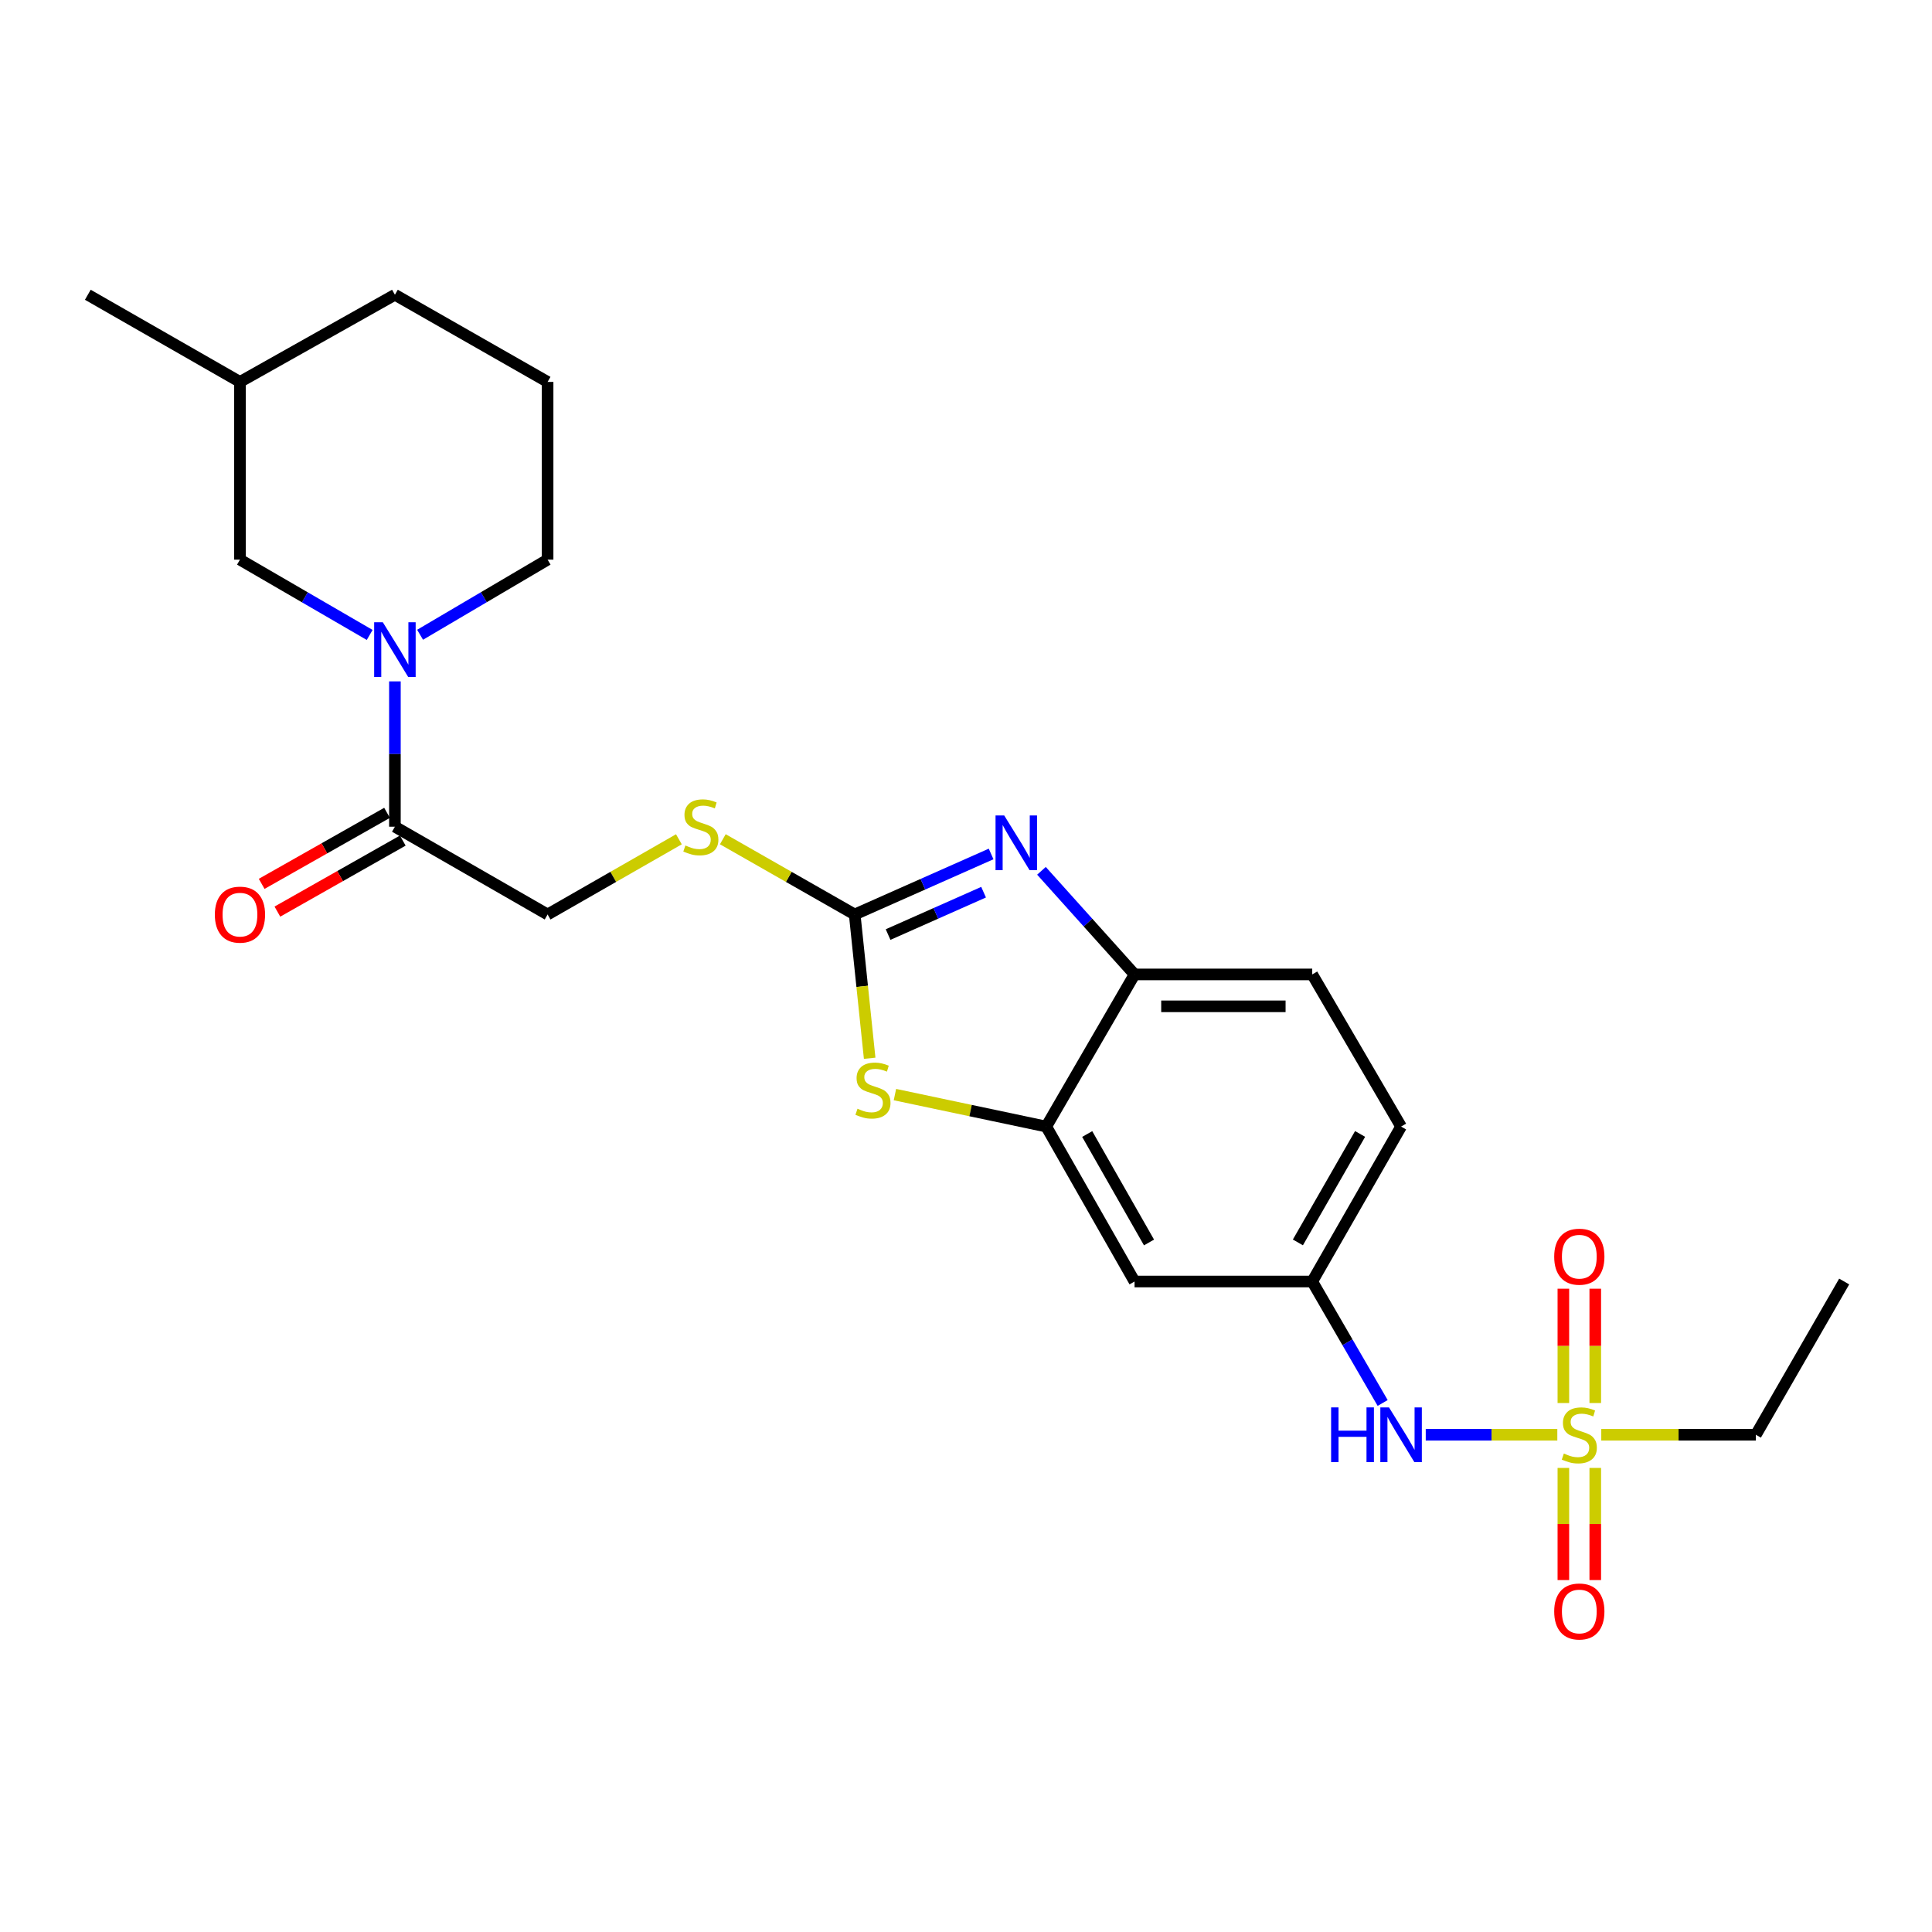 <?xml version='1.0' encoding='iso-8859-1'?>
<svg version='1.1' baseProfile='full'
              xmlns='http://www.w3.org/2000/svg'
                      xmlns:rdkit='http://www.rdkit.org/xml'
                      xmlns:xlink='http://www.w3.org/1999/xlink'
                  xml:space='preserve'
width='1000px' height='1000px' viewBox='0 0 1000 1000'>
<!-- END OF HEADER -->
<rect style='opacity:1.0;fill:#FFFFFF;stroke:none' width='1000' height='1000' x='0' y='0'> </rect>
<path class='bond-7' d='M 806.064,742.629 L 772.013,742.629' style='fill:none;fill-rule:evenodd;stroke:#CCCC00;stroke-width:6px;stroke-linecap:butt;stroke-linejoin:miter;stroke-opacity:1' />
<path class='bond-7' d='M 772.013,742.629 L 737.962,742.629' style='fill:none;fill-rule:evenodd;stroke:#0000FF;stroke-width:6px;stroke-linecap:butt;stroke-linejoin:miter;stroke-opacity:1' />
<path class='bond-10' d='M 809.196,759.793 L 809.196,788.817' style='fill:none;fill-rule:evenodd;stroke:#CCCC00;stroke-width:6px;stroke-linecap:butt;stroke-linejoin:miter;stroke-opacity:1' />
<path class='bond-10' d='M 809.196,788.817 L 809.196,817.841' style='fill:none;fill-rule:evenodd;stroke:#FF0000;stroke-width:6px;stroke-linecap:butt;stroke-linejoin:miter;stroke-opacity:1' />
<path class='bond-10' d='M 825.704,759.793 L 825.704,788.817' style='fill:none;fill-rule:evenodd;stroke:#CCCC00;stroke-width:6px;stroke-linecap:butt;stroke-linejoin:miter;stroke-opacity:1' />
<path class='bond-10' d='M 825.704,788.817 L 825.704,817.841' style='fill:none;fill-rule:evenodd;stroke:#FF0000;stroke-width:6px;stroke-linecap:butt;stroke-linejoin:miter;stroke-opacity:1' />
<path class='bond-11' d='M 825.704,726.203 L 825.704,696.619' style='fill:none;fill-rule:evenodd;stroke:#CCCC00;stroke-width:6px;stroke-linecap:butt;stroke-linejoin:miter;stroke-opacity:1' />
<path class='bond-11' d='M 825.704,696.619 L 825.704,667.034' style='fill:none;fill-rule:evenodd;stroke:#FF0000;stroke-width:6px;stroke-linecap:butt;stroke-linejoin:miter;stroke-opacity:1' />
<path class='bond-11' d='M 809.196,726.203 L 809.196,696.619' style='fill:none;fill-rule:evenodd;stroke:#CCCC00;stroke-width:6px;stroke-linecap:butt;stroke-linejoin:miter;stroke-opacity:1' />
<path class='bond-11' d='M 809.196,696.619 L 809.196,667.034' style='fill:none;fill-rule:evenodd;stroke:#FF0000;stroke-width:6px;stroke-linecap:butt;stroke-linejoin:miter;stroke-opacity:1' />
<path class='bond-17' d='M 828.815,742.629 L 868.826,742.629' style='fill:none;fill-rule:evenodd;stroke:#CCCC00;stroke-width:6px;stroke-linecap:butt;stroke-linejoin:miter;stroke-opacity:1' />
<path class='bond-17' d='M 868.826,742.629 L 908.838,742.629' style='fill:none;fill-rule:evenodd;stroke:#000000;stroke-width:6px;stroke-linecap:butt;stroke-linejoin:miter;stroke-opacity:1' />
<path class='bond-0' d='M 442.389,473.335 L 446.262,510.543' style='fill:none;fill-rule:evenodd;stroke:#000000;stroke-width:6px;stroke-linecap:butt;stroke-linejoin:miter;stroke-opacity:1' />
<path class='bond-0' d='M 446.262,510.543 L 450.136,547.752' style='fill:none;fill-rule:evenodd;stroke:#CCCC00;stroke-width:6px;stroke-linecap:butt;stroke-linejoin:miter;stroke-opacity:1' />
<path class='bond-9' d='M 442.389,473.335 L 408.259,453.863' style='fill:none;fill-rule:evenodd;stroke:#000000;stroke-width:6px;stroke-linecap:butt;stroke-linejoin:miter;stroke-opacity:1' />
<path class='bond-9' d='M 408.259,453.863 L 374.13,434.391' style='fill:none;fill-rule:evenodd;stroke:#CCCC00;stroke-width:6px;stroke-linecap:butt;stroke-linejoin:miter;stroke-opacity:1' />
<path class='bond-26' d='M 442.389,473.335 L 477.694,457.672' style='fill:none;fill-rule:evenodd;stroke:#000000;stroke-width:6px;stroke-linecap:butt;stroke-linejoin:miter;stroke-opacity:1' />
<path class='bond-26' d='M 477.694,457.672 L 512.999,442.009' style='fill:none;fill-rule:evenodd;stroke:#0000FF;stroke-width:6px;stroke-linecap:butt;stroke-linejoin:miter;stroke-opacity:1' />
<path class='bond-26' d='M 459.674,483.726 L 484.388,472.761' style='fill:none;fill-rule:evenodd;stroke:#000000;stroke-width:6px;stroke-linecap:butt;stroke-linejoin:miter;stroke-opacity:1' />
<path class='bond-26' d='M 484.388,472.761 L 509.102,461.797' style='fill:none;fill-rule:evenodd;stroke:#0000FF;stroke-width:6px;stroke-linecap:butt;stroke-linejoin:miter;stroke-opacity:1' />
<path class='bond-1' d='M 539.057,450.731 L 563.15,477.546' style='fill:none;fill-rule:evenodd;stroke:#0000FF;stroke-width:6px;stroke-linecap:butt;stroke-linejoin:miter;stroke-opacity:1' />
<path class='bond-1' d='M 563.15,477.546 L 587.243,504.36' style='fill:none;fill-rule:evenodd;stroke:#000000;stroke-width:6px;stroke-linecap:butt;stroke-linejoin:miter;stroke-opacity:1' />
<path class='bond-2' d='M 463.216,566.558 L 502.375,574.834' style='fill:none;fill-rule:evenodd;stroke:#CCCC00;stroke-width:6px;stroke-linecap:butt;stroke-linejoin:miter;stroke-opacity:1' />
<path class='bond-2' d='M 502.375,574.834 L 541.535,583.11' style='fill:none;fill-rule:evenodd;stroke:#000000;stroke-width:6px;stroke-linecap:butt;stroke-linejoin:miter;stroke-opacity:1' />
<path class='bond-3' d='M 204.404,352.682 L 204.404,390.292' style='fill:none;fill-rule:evenodd;stroke:#0000FF;stroke-width:6px;stroke-linecap:butt;stroke-linejoin:miter;stroke-opacity:1' />
<path class='bond-3' d='M 204.404,390.292 L 204.404,427.903' style='fill:none;fill-rule:evenodd;stroke:#000000;stroke-width:6px;stroke-linecap:butt;stroke-linejoin:miter;stroke-opacity:1' />
<path class='bond-12' d='M 191.346,328.649 L 157.775,309.16' style='fill:none;fill-rule:evenodd;stroke:#0000FF;stroke-width:6px;stroke-linecap:butt;stroke-linejoin:miter;stroke-opacity:1' />
<path class='bond-12' d='M 157.775,309.16 L 124.205,289.67' style='fill:none;fill-rule:evenodd;stroke:#000000;stroke-width:6px;stroke-linecap:butt;stroke-linejoin:miter;stroke-opacity:1' />
<path class='bond-19' d='M 217.437,328.552 L 250.438,309.111' style='fill:none;fill-rule:evenodd;stroke:#0000FF;stroke-width:6px;stroke-linecap:butt;stroke-linejoin:miter;stroke-opacity:1' />
<path class='bond-19' d='M 250.438,309.111 L 283.439,289.67' style='fill:none;fill-rule:evenodd;stroke:#000000;stroke-width:6px;stroke-linecap:butt;stroke-linejoin:miter;stroke-opacity:1' />
<path class='bond-4' d='M 541.535,583.11 L 587.243,663.31' style='fill:none;fill-rule:evenodd;stroke:#000000;stroke-width:6px;stroke-linecap:butt;stroke-linejoin:miter;stroke-opacity:1' />
<path class='bond-4' d='M 562.733,586.967 L 594.728,643.106' style='fill:none;fill-rule:evenodd;stroke:#000000;stroke-width:6px;stroke-linecap:butt;stroke-linejoin:miter;stroke-opacity:1' />
<path class='bond-25' d='M 541.535,583.11 L 587.243,504.36' style='fill:none;fill-rule:evenodd;stroke:#000000;stroke-width:6px;stroke-linecap:butt;stroke-linejoin:miter;stroke-opacity:1' />
<path class='bond-5' d='M 587.243,504.36 L 679.208,504.36' style='fill:none;fill-rule:evenodd;stroke:#000000;stroke-width:6px;stroke-linecap:butt;stroke-linejoin:miter;stroke-opacity:1' />
<path class='bond-5' d='M 601.037,520.868 L 665.413,520.868' style='fill:none;fill-rule:evenodd;stroke:#000000;stroke-width:6px;stroke-linecap:butt;stroke-linejoin:miter;stroke-opacity:1' />
<path class='bond-6' d='M 204.404,427.903 L 283.439,473.335' style='fill:none;fill-rule:evenodd;stroke:#000000;stroke-width:6px;stroke-linecap:butt;stroke-linejoin:miter;stroke-opacity:1' />
<path class='bond-15' d='M 200.336,420.721 L 167.888,439.102' style='fill:none;fill-rule:evenodd;stroke:#000000;stroke-width:6px;stroke-linecap:butt;stroke-linejoin:miter;stroke-opacity:1' />
<path class='bond-15' d='M 167.888,439.102 L 135.441,457.484' style='fill:none;fill-rule:evenodd;stroke:#FF0000;stroke-width:6px;stroke-linecap:butt;stroke-linejoin:miter;stroke-opacity:1' />
<path class='bond-15' d='M 208.473,435.084 L 176.025,453.465' style='fill:none;fill-rule:evenodd;stroke:#000000;stroke-width:6px;stroke-linecap:butt;stroke-linejoin:miter;stroke-opacity:1' />
<path class='bond-15' d='M 176.025,453.465 L 143.578,471.847' style='fill:none;fill-rule:evenodd;stroke:#FF0000;stroke-width:6px;stroke-linecap:butt;stroke-linejoin:miter;stroke-opacity:1' />
<path class='bond-13' d='M 715.661,726.177 L 697.434,694.743' style='fill:none;fill-rule:evenodd;stroke:#0000FF;stroke-width:6px;stroke-linecap:butt;stroke-linejoin:miter;stroke-opacity:1' />
<path class='bond-13' d='M 697.434,694.743 L 679.208,663.31' style='fill:none;fill-rule:evenodd;stroke:#000000;stroke-width:6px;stroke-linecap:butt;stroke-linejoin:miter;stroke-opacity:1' />
<path class='bond-8' d='M 587.243,663.31 L 679.208,663.31' style='fill:none;fill-rule:evenodd;stroke:#000000;stroke-width:6px;stroke-linecap:butt;stroke-linejoin:miter;stroke-opacity:1' />
<path class='bond-14' d='M 351.393,434.412 L 317.416,453.874' style='fill:none;fill-rule:evenodd;stroke:#CCCC00;stroke-width:6px;stroke-linecap:butt;stroke-linejoin:miter;stroke-opacity:1' />
<path class='bond-14' d='M 317.416,453.874 L 283.439,473.335' style='fill:none;fill-rule:evenodd;stroke:#000000;stroke-width:6px;stroke-linecap:butt;stroke-linejoin:miter;stroke-opacity:1' />
<path class='bond-20' d='M 124.205,289.67 L 124.205,197.677' style='fill:none;fill-rule:evenodd;stroke:#000000;stroke-width:6px;stroke-linecap:butt;stroke-linejoin:miter;stroke-opacity:1' />
<path class='bond-18' d='M 679.208,663.31 L 725.2,583.11' style='fill:none;fill-rule:evenodd;stroke:#000000;stroke-width:6px;stroke-linecap:butt;stroke-linejoin:miter;stroke-opacity:1' />
<path class='bond-18' d='M 671.787,643.068 L 703.981,586.928' style='fill:none;fill-rule:evenodd;stroke:#000000;stroke-width:6px;stroke-linecap:butt;stroke-linejoin:miter;stroke-opacity:1' />
<path class='bond-16' d='M 679.208,504.36 L 725.2,583.11' style='fill:none;fill-rule:evenodd;stroke:#000000;stroke-width:6px;stroke-linecap:butt;stroke-linejoin:miter;stroke-opacity:1' />
<path class='bond-24' d='M 908.838,742.629 L 954.545,663.31' style='fill:none;fill-rule:evenodd;stroke:#000000;stroke-width:6px;stroke-linecap:butt;stroke-linejoin:miter;stroke-opacity:1' />
<path class='bond-21' d='M 283.439,289.67 L 283.439,197.677' style='fill:none;fill-rule:evenodd;stroke:#000000;stroke-width:6px;stroke-linecap:butt;stroke-linejoin:miter;stroke-opacity:1' />
<path class='bond-23' d='M 124.205,197.677 L 45.455,152.565' style='fill:none;fill-rule:evenodd;stroke:#000000;stroke-width:6px;stroke-linecap:butt;stroke-linejoin:miter;stroke-opacity:1' />
<path class='bond-27' d='M 124.205,197.677 L 204.404,152.565' style='fill:none;fill-rule:evenodd;stroke:#000000;stroke-width:6px;stroke-linecap:butt;stroke-linejoin:miter;stroke-opacity:1' />
<path class='bond-22' d='M 283.439,197.677 L 204.404,152.565' style='fill:none;fill-rule:evenodd;stroke:#000000;stroke-width:6px;stroke-linecap:butt;stroke-linejoin:miter;stroke-opacity:1' />
<path  class='atom-0' d='M 809.45 752.349
Q 809.77 752.469, 811.09 753.029
Q 812.41 753.589, 813.85 753.949
Q 815.33 754.269, 816.77 754.269
Q 819.45 754.269, 821.01 752.989
Q 822.57 751.669, 822.57 749.389
Q 822.57 747.829, 821.77 746.869
Q 821.01 745.909, 819.81 745.389
Q 818.61 744.869, 816.61 744.269
Q 814.09 743.509, 812.57 742.789
Q 811.09 742.069, 810.01 740.549
Q 808.97 739.029, 808.97 736.469
Q 808.97 732.909, 811.37 730.709
Q 813.81 728.509, 818.61 728.509
Q 821.89 728.509, 825.61 730.069
L 824.69 733.149
Q 821.29 731.749, 818.73 731.749
Q 815.97 731.749, 814.45 732.909
Q 812.93 734.029, 812.97 735.989
Q 812.97 737.509, 813.73 738.429
Q 814.53 739.349, 815.65 739.869
Q 816.81 740.389, 818.73 740.989
Q 821.29 741.789, 822.81 742.589
Q 824.33 743.389, 825.41 745.029
Q 826.53 746.629, 826.53 749.389
Q 826.53 753.309, 823.89 755.429
Q 821.29 757.509, 816.93 757.509
Q 814.41 757.509, 812.49 756.949
Q 810.61 756.429, 808.37 755.509
L 809.45 752.349
' fill='#CCCC00'/>
<path  class='atom-2' d='M 519.767 422.07
L 529.047 437.07
Q 529.967 438.55, 531.447 441.23
Q 532.927 443.91, 533.007 444.07
L 533.007 422.07
L 536.767 422.07
L 536.767 450.39
L 532.887 450.39
L 522.927 433.99
Q 521.767 432.07, 520.527 429.87
Q 519.327 427.67, 518.967 426.99
L 518.967 450.39
L 515.287 450.39
L 515.287 422.07
L 519.767 422.07
' fill='#0000FF'/>
<path  class='atom-3' d='M 443.844 573.874
Q 444.164 573.994, 445.484 574.554
Q 446.804 575.114, 448.244 575.474
Q 449.724 575.794, 451.164 575.794
Q 453.844 575.794, 455.404 574.514
Q 456.964 573.194, 456.964 570.914
Q 456.964 569.354, 456.164 568.394
Q 455.404 567.434, 454.204 566.914
Q 453.004 566.394, 451.004 565.794
Q 448.484 565.034, 446.964 564.314
Q 445.484 563.594, 444.404 562.074
Q 443.364 560.554, 443.364 557.994
Q 443.364 554.434, 445.764 552.234
Q 448.204 550.034, 453.004 550.034
Q 456.284 550.034, 460.004 551.594
L 459.084 554.674
Q 455.684 553.274, 453.124 553.274
Q 450.364 553.274, 448.844 554.434
Q 447.324 555.554, 447.364 557.514
Q 447.364 559.034, 448.124 559.954
Q 448.924 560.874, 450.044 561.394
Q 451.204 561.914, 453.124 562.514
Q 455.684 563.314, 457.204 564.114
Q 458.724 564.914, 459.804 566.554
Q 460.924 568.154, 460.924 570.914
Q 460.924 574.834, 458.284 576.954
Q 455.684 579.034, 451.324 579.034
Q 448.804 579.034, 446.884 578.474
Q 445.004 577.954, 442.764 577.034
L 443.844 573.874
' fill='#CCCC00'/>
<path  class='atom-4' d='M 198.144 322.07
L 207.424 337.07
Q 208.344 338.55, 209.824 341.23
Q 211.304 343.91, 211.384 344.07
L 211.384 322.07
L 215.144 322.07
L 215.144 350.39
L 211.264 350.39
L 201.304 333.99
Q 200.144 332.07, 198.904 329.87
Q 197.704 327.67, 197.344 326.99
L 197.344 350.39
L 193.664 350.39
L 193.664 322.07
L 198.144 322.07
' fill='#0000FF'/>
<path  class='atom-8' d='M 688.98 728.469
L 692.82 728.469
L 692.82 740.509
L 707.3 740.509
L 707.3 728.469
L 711.14 728.469
L 711.14 756.789
L 707.3 756.789
L 707.3 743.709
L 692.82 743.709
L 692.82 756.789
L 688.98 756.789
L 688.98 728.469
' fill='#0000FF'/>
<path  class='atom-8' d='M 718.94 728.469
L 728.22 743.469
Q 729.14 744.949, 730.62 747.629
Q 732.1 750.309, 732.18 750.469
L 732.18 728.469
L 735.94 728.469
L 735.94 756.789
L 732.06 756.789
L 722.1 740.389
Q 720.94 738.469, 719.7 736.269
Q 718.5 734.069, 718.14 733.389
L 718.14 756.789
L 714.46 756.789
L 714.46 728.469
L 718.94 728.469
' fill='#0000FF'/>
<path  class='atom-10' d='M 354.758 437.623
Q 355.078 437.743, 356.398 438.303
Q 357.718 438.863, 359.158 439.223
Q 360.638 439.543, 362.078 439.543
Q 364.758 439.543, 366.318 438.263
Q 367.878 436.943, 367.878 434.663
Q 367.878 433.103, 367.078 432.143
Q 366.318 431.183, 365.118 430.663
Q 363.918 430.143, 361.918 429.543
Q 359.398 428.783, 357.878 428.063
Q 356.398 427.343, 355.318 425.823
Q 354.278 424.303, 354.278 421.743
Q 354.278 418.183, 356.678 415.983
Q 359.118 413.783, 363.918 413.783
Q 367.198 413.783, 370.918 415.343
L 369.998 418.423
Q 366.598 417.023, 364.038 417.023
Q 361.278 417.023, 359.758 418.183
Q 358.238 419.303, 358.278 421.263
Q 358.278 422.783, 359.038 423.703
Q 359.838 424.623, 360.958 425.143
Q 362.118 425.663, 364.038 426.263
Q 366.598 427.063, 368.118 427.863
Q 369.638 428.663, 370.718 430.303
Q 371.838 431.903, 371.838 434.663
Q 371.838 438.583, 369.198 440.703
Q 366.598 442.783, 362.238 442.783
Q 359.718 442.783, 357.798 442.223
Q 355.918 441.703, 353.678 440.783
L 354.758 437.623
' fill='#CCCC00'/>
<path  class='atom-11' d='M 804.45 834.097
Q 804.45 827.297, 807.81 823.497
Q 811.17 819.697, 817.45 819.697
Q 823.73 819.697, 827.09 823.497
Q 830.45 827.297, 830.45 834.097
Q 830.45 840.977, 827.05 844.897
Q 823.65 848.777, 817.45 848.777
Q 811.21 848.777, 807.81 844.897
Q 804.45 841.017, 804.45 834.097
M 817.45 845.577
Q 821.77 845.577, 824.09 842.697
Q 826.45 839.777, 826.45 834.097
Q 826.45 828.537, 824.09 825.737
Q 821.77 822.897, 817.45 822.897
Q 813.13 822.897, 810.77 825.697
Q 808.45 828.497, 808.45 834.097
Q 808.45 839.817, 810.77 842.697
Q 813.13 845.577, 817.45 845.577
' fill='#FF0000'/>
<path  class='atom-12' d='M 804.45 650.459
Q 804.45 643.659, 807.81 639.859
Q 811.17 636.059, 817.45 636.059
Q 823.73 636.059, 827.09 639.859
Q 830.45 643.659, 830.45 650.459
Q 830.45 657.339, 827.05 661.259
Q 823.65 665.139, 817.45 665.139
Q 811.21 665.139, 807.81 661.259
Q 804.45 657.379, 804.45 650.459
M 817.45 661.939
Q 821.77 661.939, 824.09 659.059
Q 826.45 656.139, 826.45 650.459
Q 826.45 644.899, 824.09 642.099
Q 821.77 639.259, 817.45 639.259
Q 813.13 639.259, 810.77 642.059
Q 808.45 644.859, 808.45 650.459
Q 808.45 656.179, 810.77 659.059
Q 813.13 661.939, 817.45 661.939
' fill='#FF0000'/>
<path  class='atom-16' d='M 111.205 473.415
Q 111.205 466.615, 114.565 462.815
Q 117.925 459.015, 124.205 459.015
Q 130.485 459.015, 133.845 462.815
Q 137.205 466.615, 137.205 473.415
Q 137.205 480.295, 133.805 484.215
Q 130.405 488.095, 124.205 488.095
Q 117.965 488.095, 114.565 484.215
Q 111.205 480.335, 111.205 473.415
M 124.205 484.895
Q 128.525 484.895, 130.845 482.015
Q 133.205 479.095, 133.205 473.415
Q 133.205 467.855, 130.845 465.055
Q 128.525 462.215, 124.205 462.215
Q 119.885 462.215, 117.525 465.015
Q 115.205 467.815, 115.205 473.415
Q 115.205 479.135, 117.525 482.015
Q 119.885 484.895, 124.205 484.895
' fill='#FF0000'/>
</svg>
